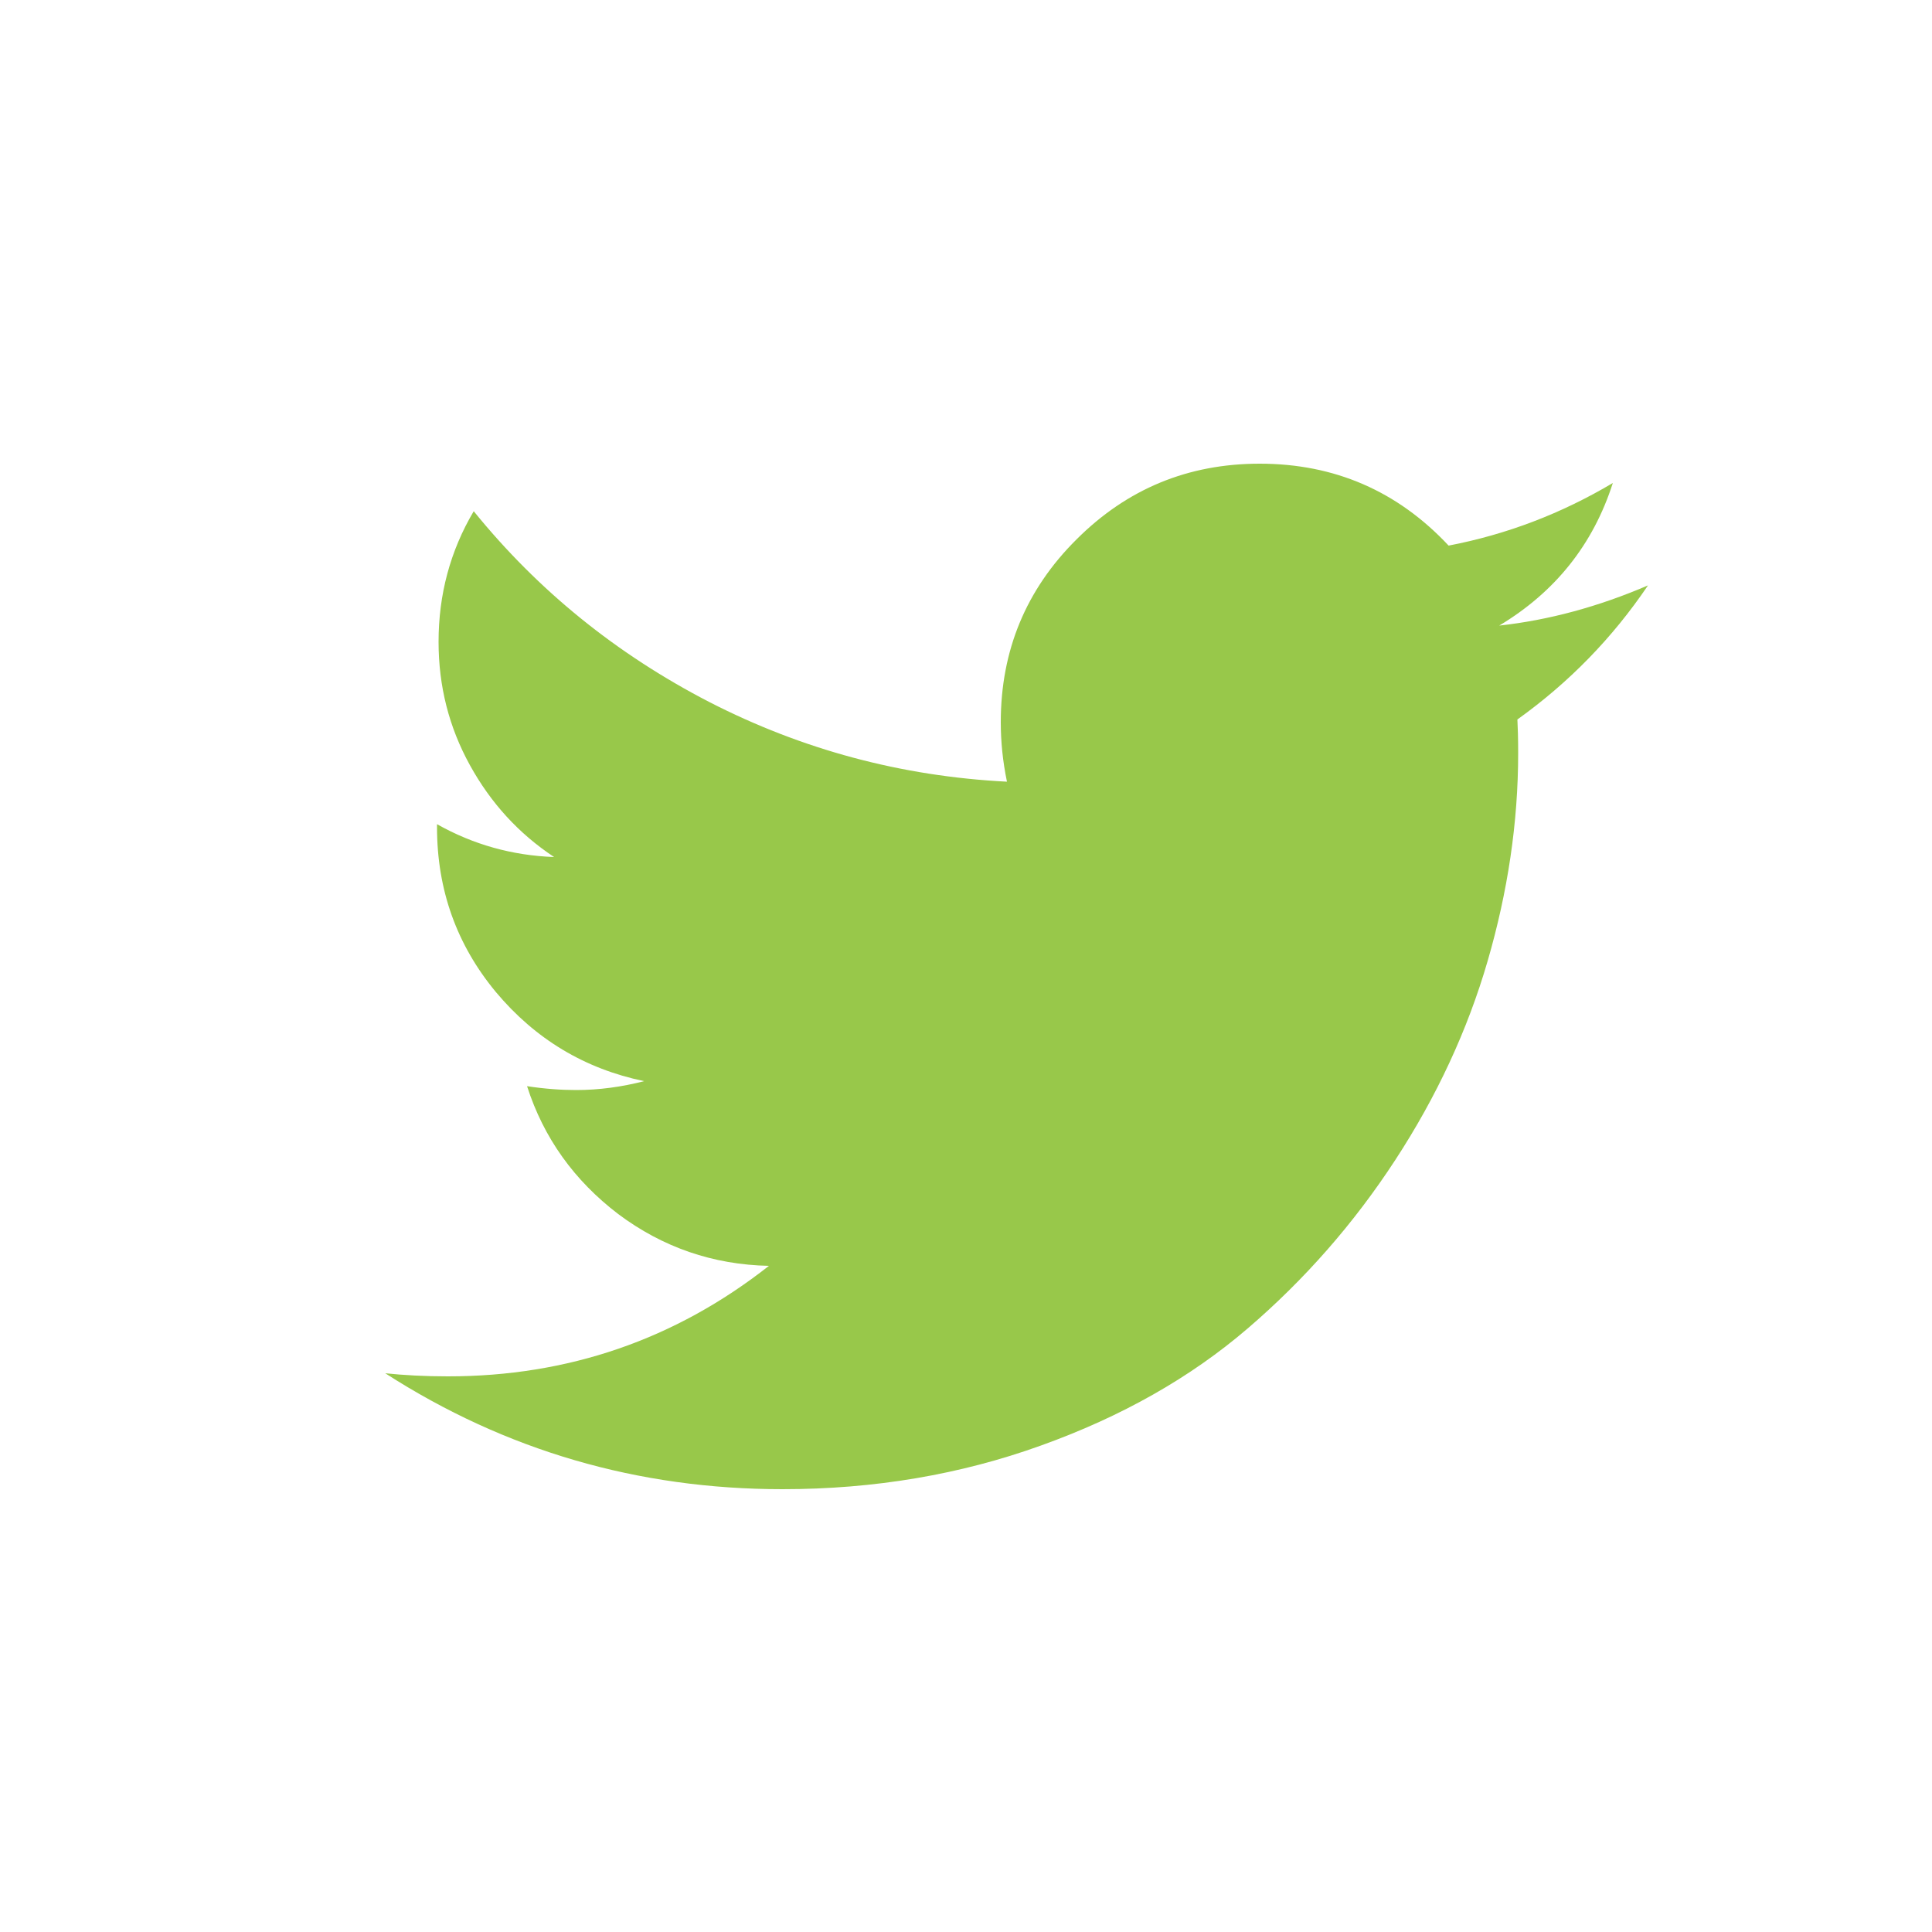 <?xml version="1.0" encoding="utf-8"?>
<!-- Generator: Adobe Illustrator 24.0.1, SVG Export Plug-In . SVG Version: 6.00 Build 0)  -->
<svg version="1.1" id="Layer_1" xmlns="http://www.w3.org/2000/svg" xmlns:xlink="http://www.w3.org/1999/xlink" x="0px" y="0px"
	 viewBox="0 0 50 50" style="enable-background:new 0 0 50 50;" xml:space="preserve">
<style type="text/css">
	.st0{fill:#98c84a;}
</style>
<g>
	<path class="st0" d="M42.65,15.15c-1.28,0.55-2.57,0.9-3.85,1.04c1.45-0.87,2.43-2.1,2.94-3.69c-1.33,0.79-2.74,1.33-4.25,1.62
		C36.17,12.71,34.54,12,32.6,12c-1.85,0-3.43,0.65-4.74,1.96c-1.31,1.3-1.96,2.88-1.96,4.73c0,0.5,0.05,1.01,0.16,1.54
		c-2.74-0.14-5.3-0.83-7.7-2.06c-2.4-1.24-4.43-2.88-6.1-4.94c-0.61,1.03-0.91,2.16-0.91,3.38c0,1.15,0.27,2.21,0.81,3.19
		c0.54,0.98,1.26,1.77,2.18,2.38c-1.08-0.04-2.09-0.32-3.03-0.85v0.08c0,1.62,0.51,3.04,1.52,4.26c1.02,1.22,2.3,1.99,3.84,2.31
		c-0.58,0.15-1.17,0.23-1.76,0.23c-0.39,0-0.81-0.03-1.27-0.1c0.43,1.34,1.22,2.44,2.36,3.31c1.15,0.86,2.45,1.31,3.9,1.34
		c-2.43,1.91-5.2,2.86-8.31,2.86c-0.6,0-1.14-0.03-1.62-0.08c3.11,2,6.54,3,10.28,3c2.38,0,4.61-0.38,6.69-1.13
		c2.09-0.75,3.87-1.76,5.35-3.03s2.75-2.72,3.82-4.36c1.07-1.64,1.87-3.36,2.39-5.15s0.79-3.58,0.79-5.38
		c0-0.39-0.01-0.68-0.02-0.87C40.61,17.66,41.73,16.51,42.65,15.15L42.65,15.15z"/>
</g>
</svg>
